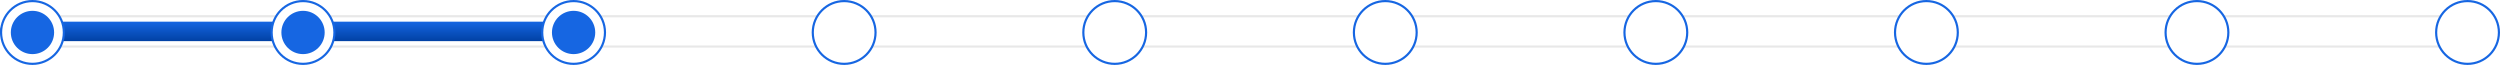 <?xml version="1.0" encoding="UTF-8"?> <svg xmlns="http://www.w3.org/2000/svg" width="1155" height="30" viewBox="0 0 1155 30" fill="none"> <g filter="url(#filter0_i_38_23)"> <rect y="7" width="1146" height="15" rx="7.5" fill="white"></rect> </g> <rect x="0.5" y="7.5" width="1145" height="14" rx="7" stroke="#E8E8E8"></rect> <rect y="10" width="267" height="9" rx="4.5" fill="url(#paint0_linear_38_23)"></rect> <circle cx="15" cy="15" r="14.5" fill="white" stroke="#1666E2"></circle> <circle cx="1015" cy="15" r="14.5" fill="white" stroke="#1666E2"></circle> <circle cx="1140" cy="15" r="14.5" fill="white" stroke="#1666E2"></circle> <circle cx="890" cy="15" r="14.5" fill="white" stroke="#1666E2"></circle> <circle cx="765" cy="15" r="14.5" fill="white" stroke="#1666E2"></circle> <circle cx="640" cy="15" r="14.5" fill="white" stroke="#1666E2"></circle> <circle cx="515" cy="15" r="14.5" fill="white" stroke="#1666E2"></circle> <circle cx="390" cy="15" r="14.5" fill="white" stroke="#1666E2"></circle> <circle cx="265" cy="15" r="14.5" fill="white" stroke="#1666E2"></circle> <circle cx="140" cy="15" r="14.5" fill="white" stroke="#1666E2"></circle> <circle cx="15" cy="15" r="10" fill="#1666E2"></circle> <circle cx="140" cy="15" r="10" fill="#1666E2"></circle> <circle cx="265" cy="15" r="10" fill="#1666E2"></circle> <defs> <filter id="filter0_i_38_23" x="0" y="7" width="1146" height="17" filterUnits="userSpaceOnUse" color-interpolation-filters="sRGB"> <feFlood flood-opacity="0" result="BackgroundImageFix"></feFlood> <feBlend mode="normal" in="SourceGraphic" in2="BackgroundImageFix" result="shape"></feBlend> <feColorMatrix in="SourceAlpha" type="matrix" values="0 0 0 0 0 0 0 0 0 0 0 0 0 0 0 0 0 0 127 0" result="hardAlpha"></feColorMatrix> <feOffset dy="2"></feOffset> <feGaussianBlur stdDeviation="2"></feGaussianBlur> <feComposite in2="hardAlpha" operator="arithmetic" k2="-1" k3="1"></feComposite> <feColorMatrix type="matrix" values="0 0 0 0 0 0 0 0 0 0 0 0 0 0 0 0 0 0 0.15 0"></feColorMatrix> <feBlend mode="normal" in2="shape" result="effect1_innerShadow_38_23"></feBlend> </filter> <linearGradient id="paint0_linear_38_23" x1="133.5" y1="10" x2="133.5" y2="19" gradientUnits="userSpaceOnUse"> <stop stop-color="#1666E2"></stop> <stop offset="1" stop-color="#0141A4"></stop> </linearGradient> </defs> </svg> 